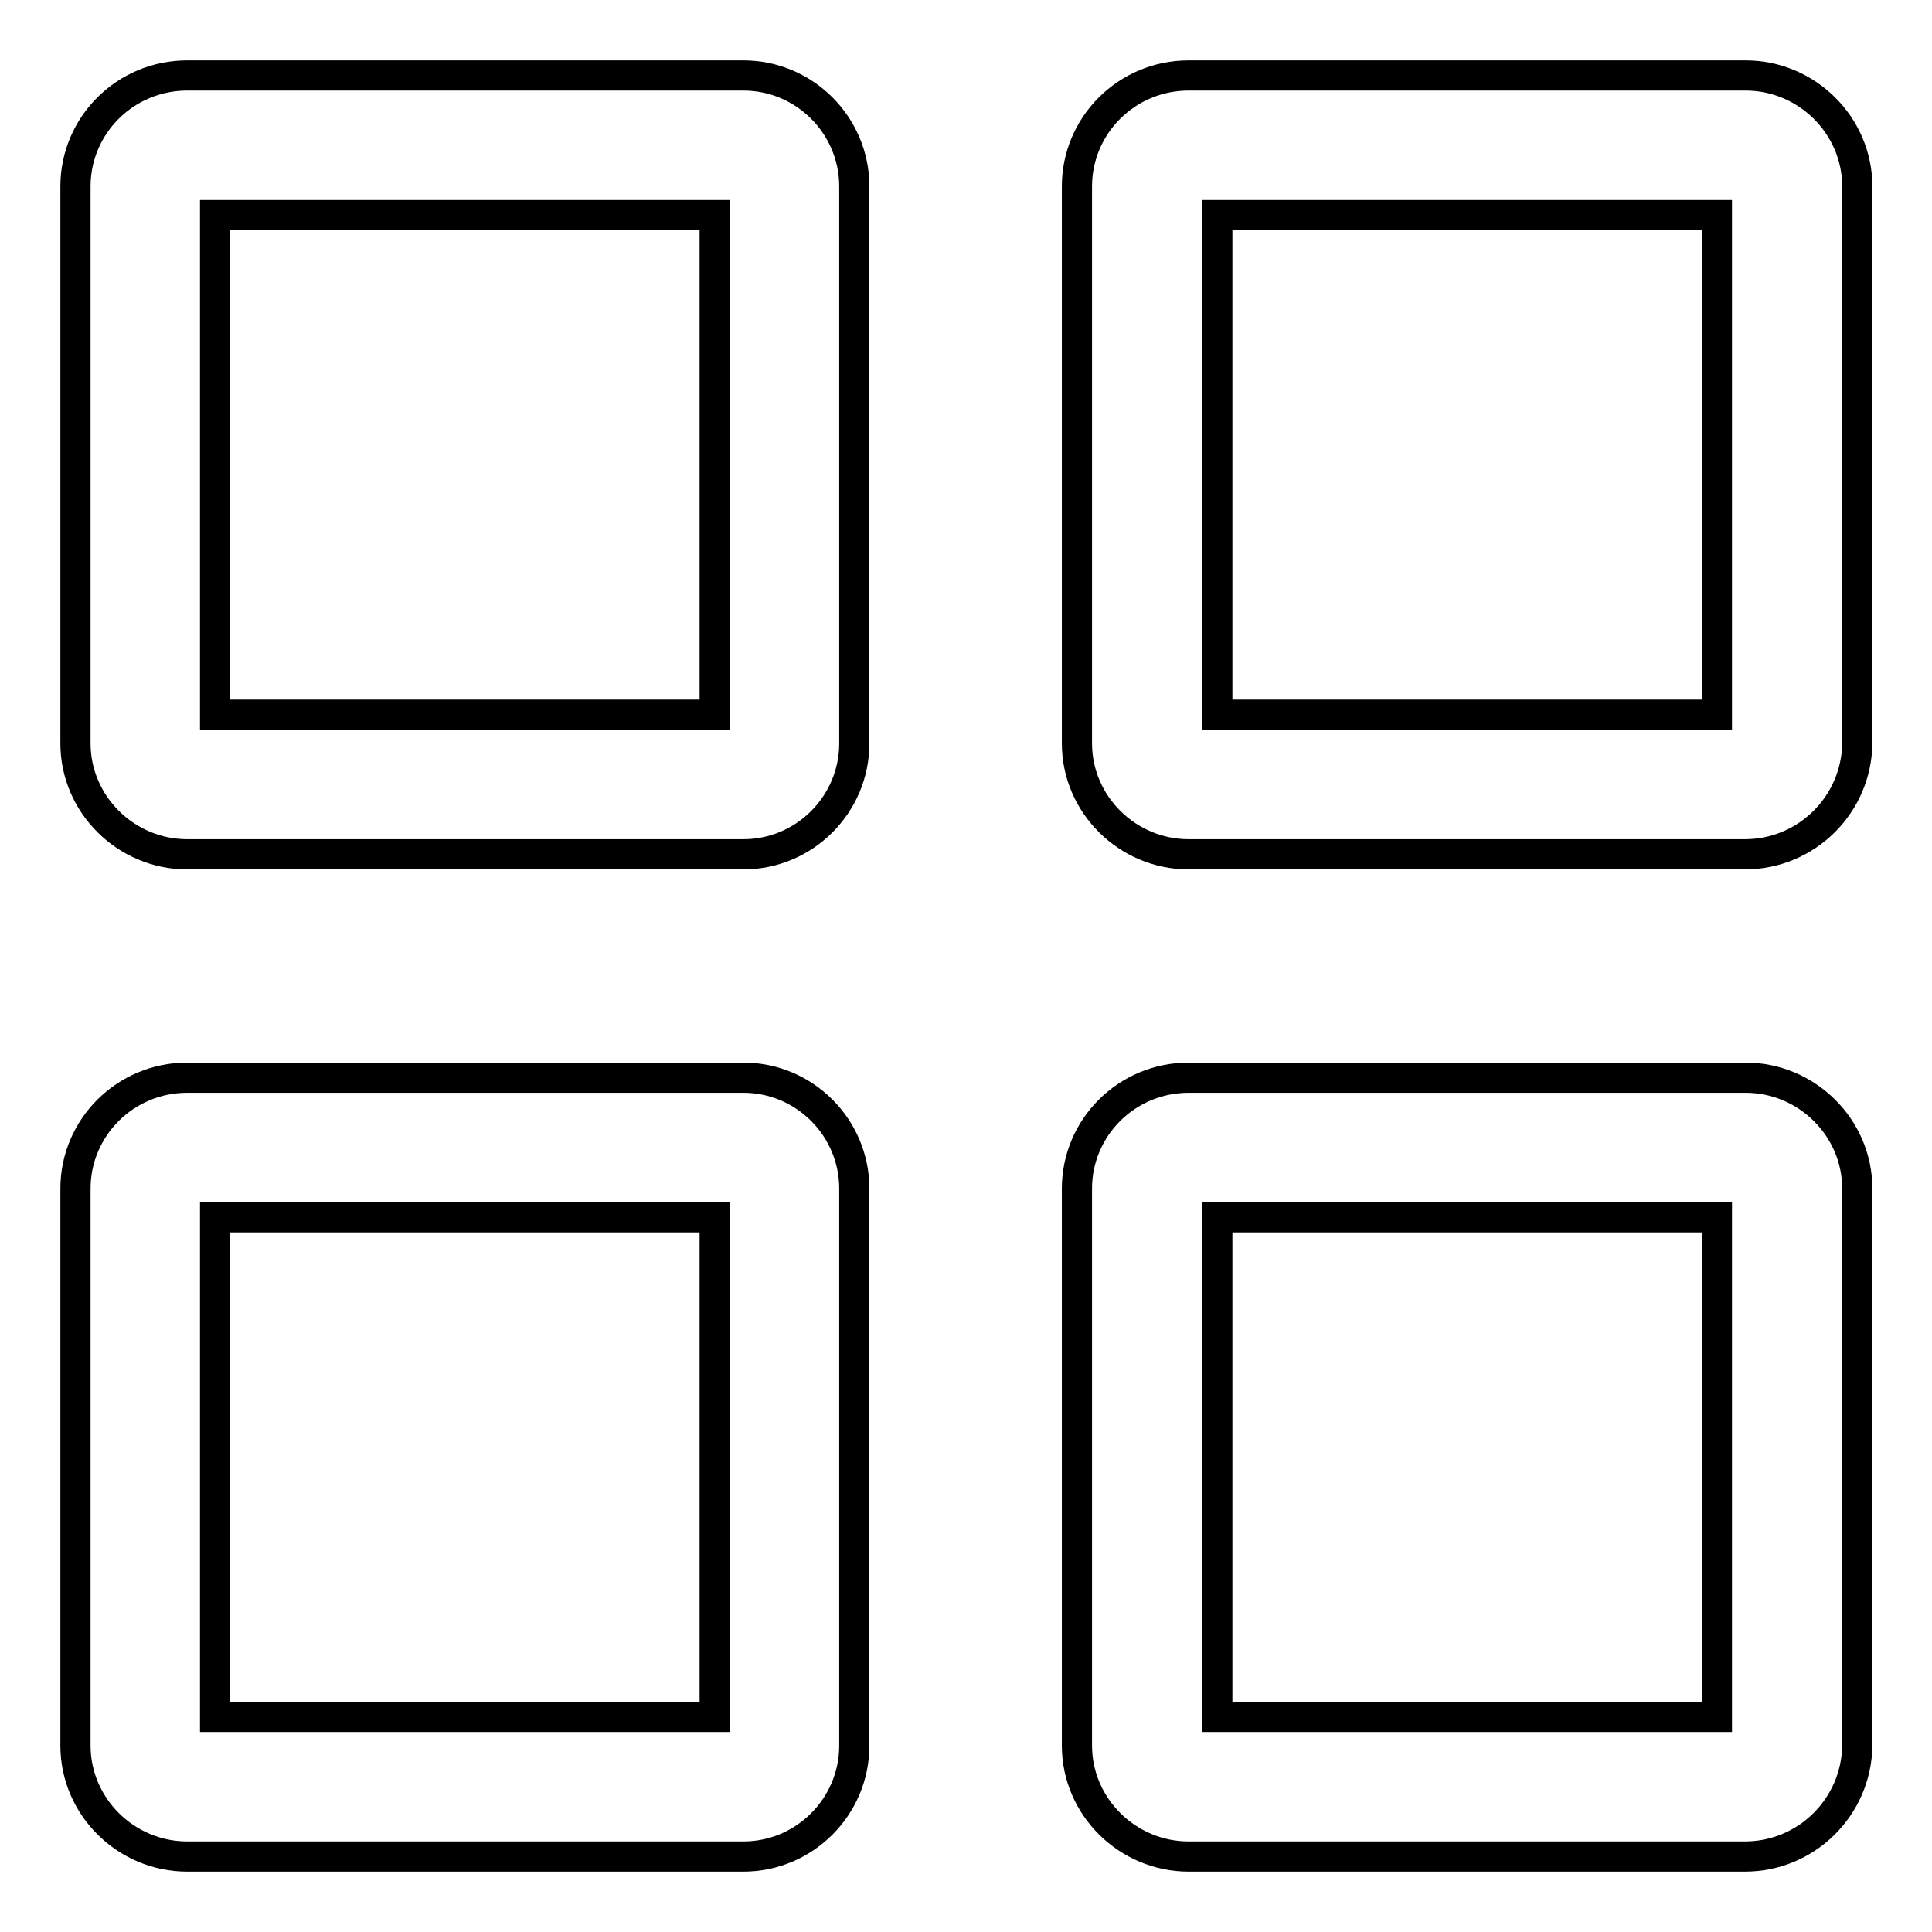 <?xml version="1.0" encoding="utf-8"?>
<!-- Svg Vector Icons : http://www.onlinewebfonts.com/icon -->
<!DOCTYPE svg PUBLIC "-//W3C//DTD SVG 1.1//EN" "http://www.w3.org/Graphics/SVG/1.1/DTD/svg11.dtd">
<svg version="1.1" xmlns="http://www.w3.org/2000/svg" xmlns:xlink="http://www.w3.org/1999/xlink" x="0px" y="0px" viewBox="0 0 256 256" enable-background="new 0 0 256 256" xml:space="preserve">
<g> <path stroke-width="4" fill-opacity="0" stroke="#000000"  d="M231.2,246h-73.7c-8.1,0-14.8-6.6-14.8-14.7v-73.8c0-8.1,6.6-14.7,14.8-14.7h73.8c8.1,0,14.8,6.6,14.8,14.7 v73.8C246,239.4,239.4,246,231.2,246L231.2,246L231.2,246z M227.5,161.3h-66.2v66.2h66.2L227.5,161.3L227.5,161.3z M231.2,113.2 h-73.7c-8.1,0-14.8-6.6-14.8-14.7V24.7c0-8.1,6.6-14.7,14.8-14.7h73.8c8.1,0,14.8,6.6,14.8,14.7v73.8 C246,106.6,239.4,113.2,231.2,113.2L231.2,113.2z M227.5,28.5h-66.2v66.2h66.2L227.5,28.5L227.5,28.5z M98.5,246H24.8 c-8.1,0-14.8-6.6-14.8-14.7v-73.8c0-8.1,6.6-14.7,14.8-14.7h73.7c8.1,0,14.7,6.6,14.7,14.7v73.8C113.2,239.4,106.6,246,98.5,246 L98.5,246L98.5,246z M94.7,161.3H28.5v66.2h66.2V161.3z M98.5,113.2H24.8c-8.1,0-14.8-6.6-14.8-14.7V24.7C10,16.6,16.6,10,24.8,10 h73.7c8.1,0,14.7,6.6,14.7,14.7v73.8C113.2,106.6,106.6,113.2,98.5,113.2L98.5,113.2z M94.7,28.5H28.5v66.2h66.2V28.5z"/></g>
</svg>